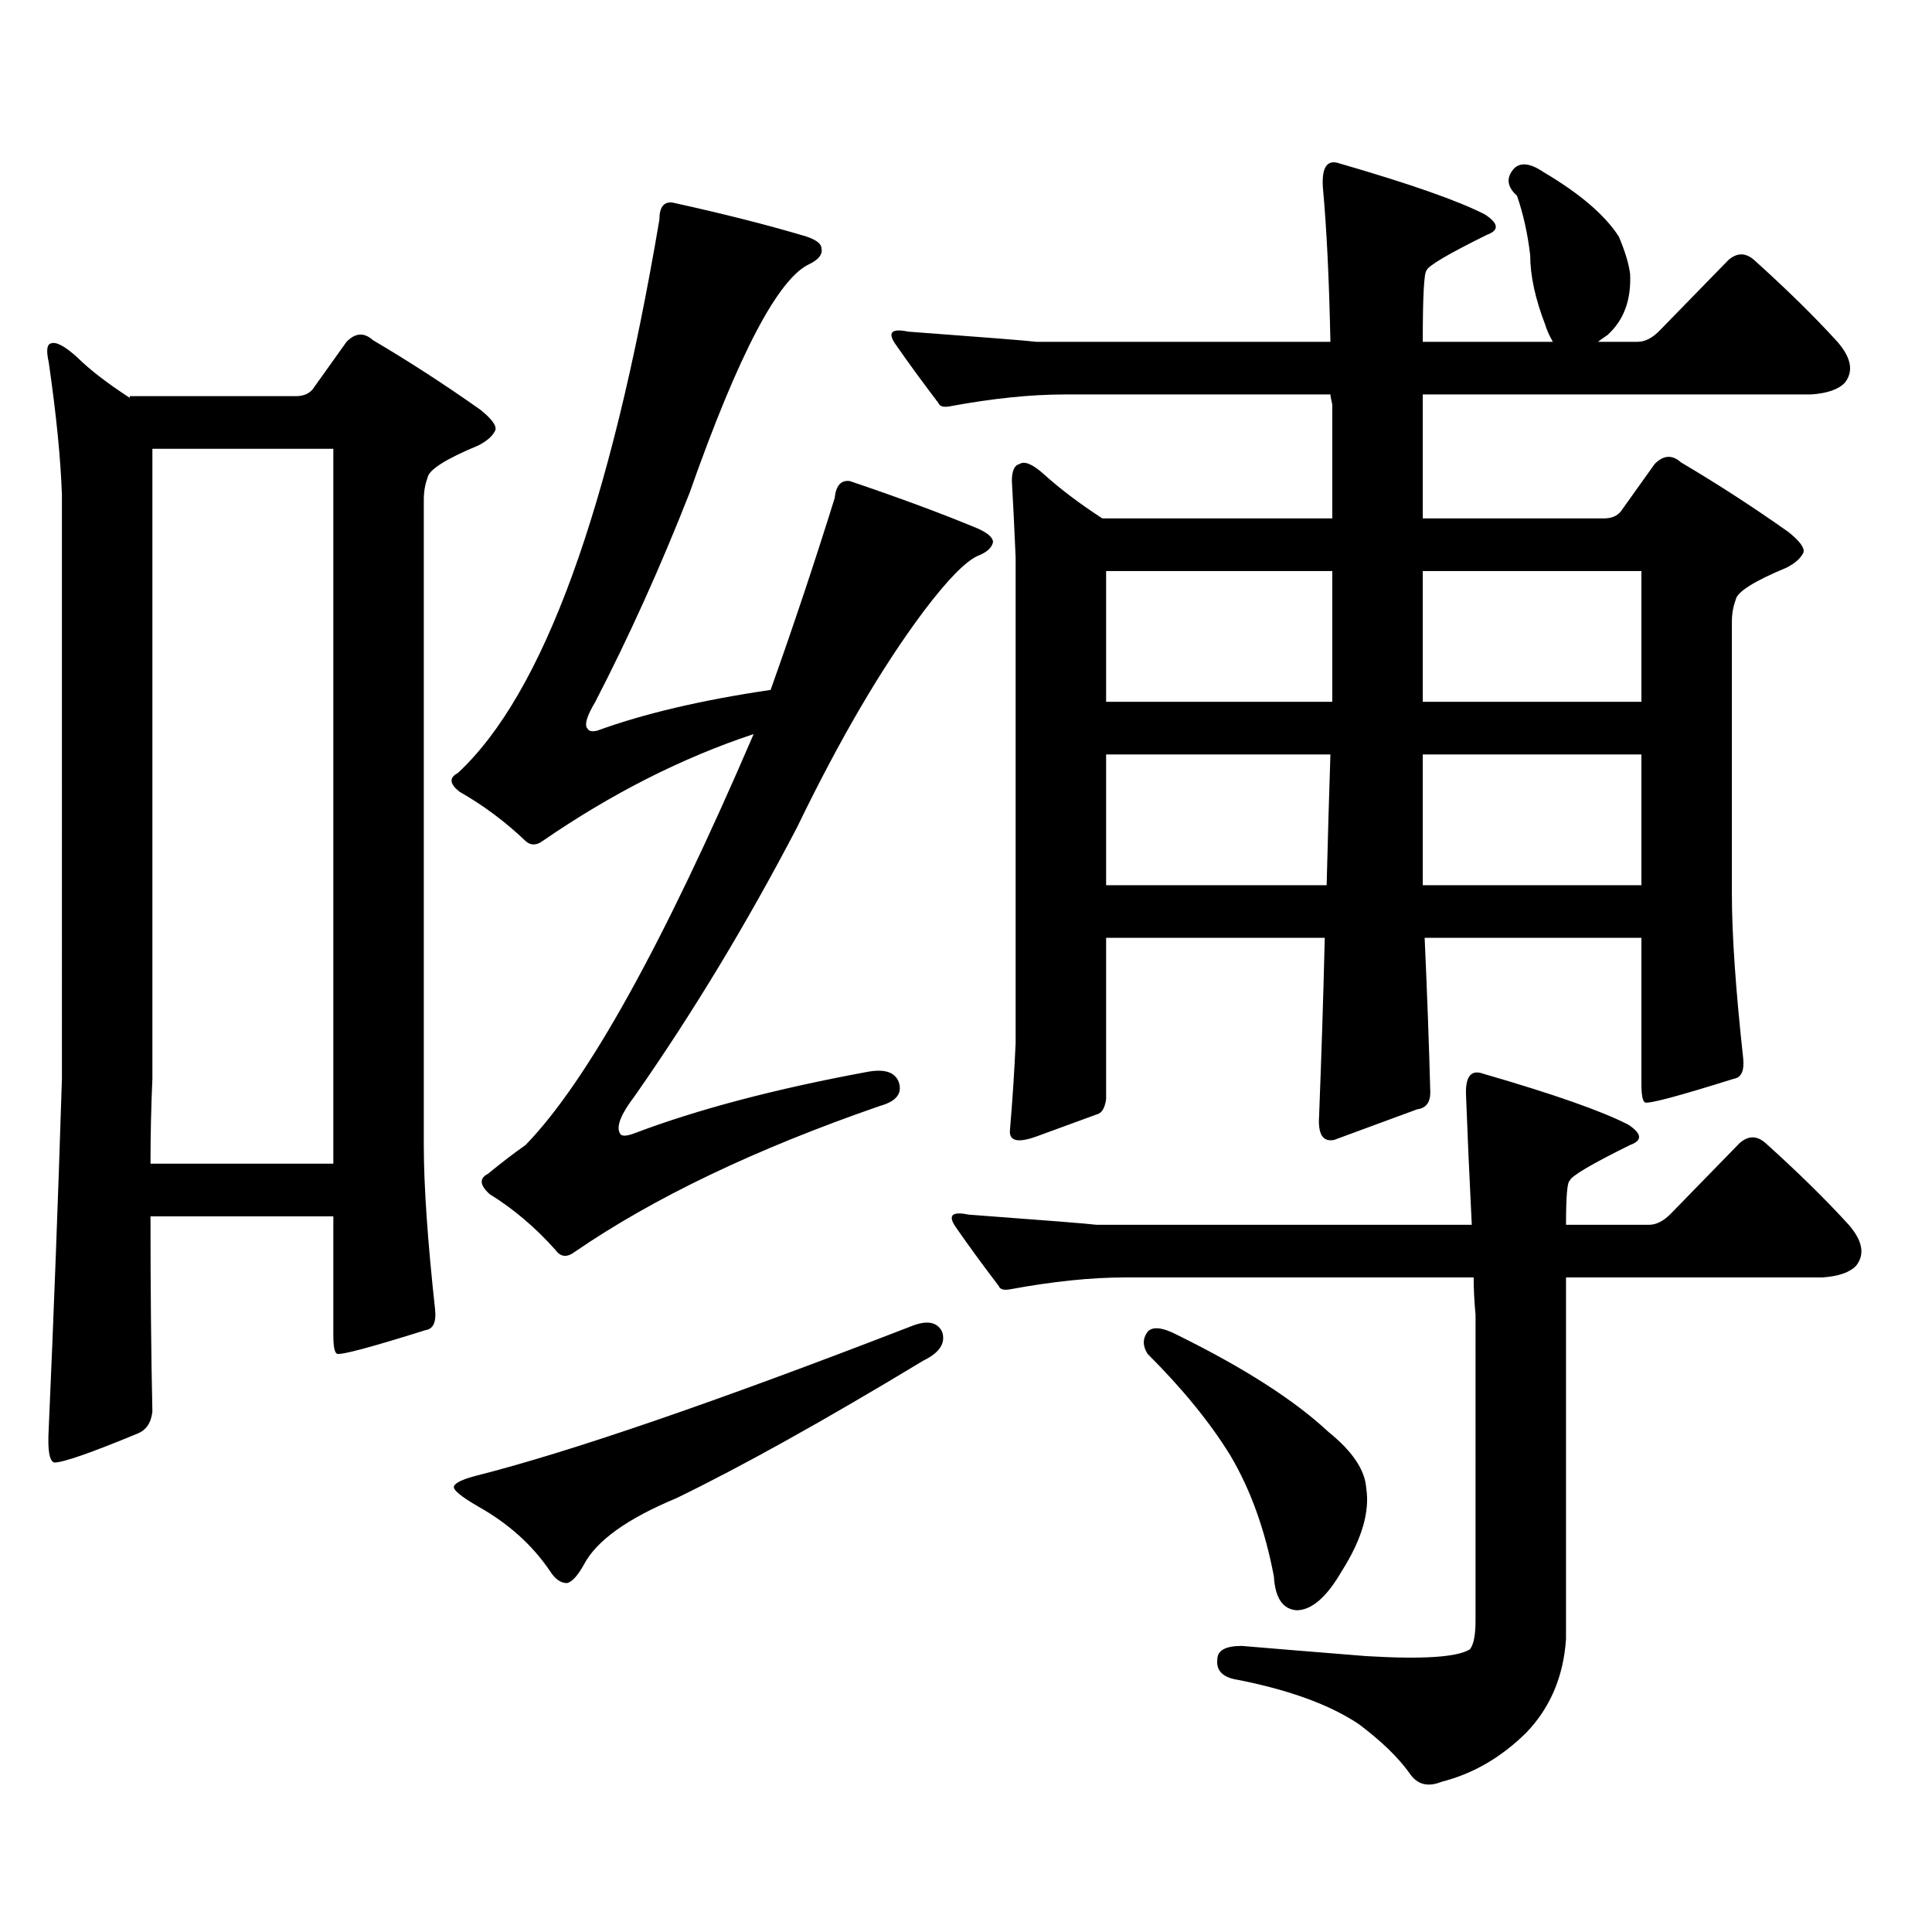 <?xml version="1.0" encoding="utf-8"?>
<!-- Generator: Adobe Illustrator 16.0.0, SVG Export Plug-In . SVG Version: 6.00 Build 0)  -->
<!DOCTYPE svg PUBLIC "-//W3C//DTD SVG 1.1//EN" "http://www.w3.org/Graphics/SVG/1.1/DTD/svg11.dtd">
<svg version="1.1" id="图层_1" xmlns="http://www.w3.org/2000/svg" xmlns:xlink="http://www.w3.org/1999/xlink" x="0px" y="0px"
	 width="1000px" height="1000px" viewBox="0 0 1000 1000" enable-background="new 0 0 1000 1000" xml:space="preserve">
<path d="M225.214,677.902c0.641,6.454-0.976,9.97-4.878,10.547c-27.972,8.789-43.261,12.896-45.853,12.305
	c-1.311-0.577-1.951-3.804-1.951-9.668v-61.523H77.9c0,37.505,0.32,71.191,0.976,101.074c-0.655,5.864-3.262,9.668-7.805,11.426
	c-24.069,9.97-38.383,14.941-42.926,14.941c-2.606-0.577-3.582-6.44-2.927-17.578c2.592-58.585,4.878-118.94,6.829-181.055V256.027
	c-0.655-18.745-2.927-41.597-6.829-68.555c-1.311-5.851-0.976-9.077,0.976-9.668c2.592-1.167,7.149,1.181,13.658,7.031
	c6.494,6.454,15.609,13.485,27.316,21.094v-0.879h85.852c3.902,0,6.829-1.167,8.78-3.516l17.561-24.609
	c4.543-4.683,9.101-4.972,13.658-0.879c18.856,11.138,37.393,23.153,55.608,36.035c5.854,4.696,8.445,8.212,7.805,10.547
	c-1.311,2.938-4.237,5.575-8.78,7.91c-16.92,7.031-25.7,12.606-26.341,16.699c-1.311,3.516-1.951,7.333-1.951,11.426v333.984
	C219.36,613.742,221.312,642.169,225.214,677.902z M172.532,232.297H78.876v326.074c-0.655,14.653-0.976,29.306-0.976,43.945h94.632
	V232.297z M328.626,586.496c32.515-12.305,72.514-22.852,119.997-31.641c9.101-1.758,14.634,0,16.585,5.273
	c1.951,5.864-1.311,9.97-9.756,12.305c-64.389,22.274-117.07,47.461-158.045,75.586c-3.902,2.938-7.164,2.637-9.756-0.879
	c-10.411-11.714-21.798-21.382-34.146-29.004c-5.213-4.683-5.533-8.198-0.976-10.547c7.149-5.851,13.658-10.835,19.512-14.941
	c31.859-32.808,71.218-103.711,118.046-212.695c-37.072,12.305-73.504,30.762-109.266,55.371c-3.262,2.349-6.188,2.349-8.78,0
	c-10.411-9.956-21.798-18.457-34.146-25.488c-5.213-4.093-5.533-7.319-0.976-9.668c44.222-41.007,79.022-136.519,104.388-286.523
	c0-6.44,2.271-9.366,6.829-8.789c26.661,5.864,49.755,11.728,69.267,17.578c5.198,1.758,7.805,3.817,7.805,6.152
	c0.641,2.938-1.311,5.575-5.854,7.91c-16.265,7.031-37.072,46.582-62.438,118.652c-14.969,38.095-31.219,74.13-48.779,108.105
	c-4.558,7.622-5.854,12.305-3.902,14.063c0.641,1.181,2.271,1.47,4.878,0.879c24.055-8.789,53.978-15.82,89.754-21.094
	c11.707-32.808,22.759-65.918,33.17-99.316c0.641-6.44,3.247-9.366,7.805-8.789c26.006,8.789,48.124,17.001,66.34,24.609
	c5.198,2.349,7.805,4.696,7.805,7.031c-0.655,2.938-3.262,5.273-7.805,7.031c-6.509,2.938-15.944,12.606-28.292,29.004
	c-21.463,28.716-43.261,65.918-65.364,111.621c-26.021,49.81-53.992,96.103-83.9,138.867c-7.164,9.38-9.756,15.82-7.805,19.336
	C321.462,588.254,324.068,588.254,328.626,586.496z M471.062,686.691c8.445-3.516,13.979-2.637,16.585,2.637
	c1.951,5.864-1.311,10.849-9.756,14.941c-51.386,31.063-93.991,54.794-127.802,71.191c-25.365,10.547-41.31,21.973-47.804,34.277
	c-3.262,5.851-6.188,9.077-8.78,9.668c-3.262,0-6.188-2.06-8.78-6.152c-9.115-13.485-21.463-24.609-37.072-33.398
	c-9.115-5.273-13.338-8.789-12.683-10.547c0.641-1.758,4.223-3.516,10.731-5.273C294.48,751.73,369.601,725.954,471.062,686.691z
	 M523.743,248.996c0-5.273,1.296-8.198,3.902-8.789c2.592-1.758,6.829,0,12.683,5.273c8.445,7.622,18.536,15.243,30.243,22.852
	h119.021v-58.887c-0.655-2.925-0.976-4.683-0.976-5.273H551.06c-17.561,0-37.407,2.06-59.511,6.152
	c-3.262,0.591-5.213,0-5.854-1.758c-8.46-11.124-15.944-21.382-22.438-30.762c-3.902-5.851-1.631-7.91,6.829-6.152
	c39.664,2.938,61.782,4.696,66.34,5.273h152.191c-0.655-32.218-1.951-58.887-3.902-79.98c-0.655-10.547,2.271-14.64,8.78-12.305
	c36.417,10.547,61.462,19.336,75.12,26.367c7.149,4.696,7.47,8.212,0.976,10.547c-20.167,9.97-30.578,16.122-31.219,18.457
	c-1.311,1.181-1.951,13.485-1.951,36.914h67.315c-1.951-3.516-3.262-6.44-3.902-8.789c-5.213-13.472-7.805-25.488-7.805-36.035
	c-1.311-11.124-3.582-21.382-6.829-30.762c-4.558-4.093-5.533-8.198-2.927-12.305c3.247-5.273,8.78-5.273,16.585,0
	c18.856,11.138,31.859,22.274,39.023,33.398c3.247,7.622,5.198,14.063,5.854,19.336c0.641,13.485-3.262,24.032-11.707,31.641
	c-2.606,1.758-4.237,2.938-4.878,3.516h20.487c3.902,0,7.805-2.046,11.707-6.152l35.121-36.035c4.543-4.093,9.101-4.093,13.658,0
	c16.905,15.243,31.219,29.306,42.926,42.188c7.149,8.212,8.445,15.243,3.902,21.094c-3.262,3.516-9.115,5.575-17.561,6.152H736.421
	v64.16h93.656c3.902,0,6.829-1.167,8.78-3.516l17.561-24.609c4.543-4.683,9.101-4.972,13.658-0.879
	c18.856,11.138,37.393,23.153,55.608,36.035c5.854,4.696,8.445,8.212,7.805,10.547c-1.311,2.938-4.237,5.575-8.78,7.91
	c-16.92,7.031-25.7,12.606-26.341,16.699c-1.311,3.516-1.951,7.333-1.951,11.426V462.57c0,21.094,1.951,49.521,5.854,85.254
	c0.641,6.454-0.976,9.97-4.878,10.547c-27.972,8.789-43.261,12.896-45.853,12.305c-1.311-0.577-1.951-3.804-1.951-9.668v-75.586
	H737.396c1.296,28.716,2.271,55.371,2.927,79.98c0,5.273-2.286,8.212-6.829,8.789l-42.926,15.82
	c-5.854,1.181-8.46-2.925-7.805-12.305c1.296-33.398,2.271-64.16,2.927-92.285H572.522v83.496c-0.655,4.696-2.286,7.333-4.878,7.91
	c-6.509,2.349-16.92,6.152-31.219,11.426c-9.756,3.516-14.313,2.349-13.658-3.516c1.296-15.229,2.271-30.171,2.927-44.824V288.547
	C525.039,273.317,524.384,260.134,523.743,248.996z M758.859,568.039c-0.655-10.547,2.271-14.64,8.78-12.305
	c36.417,10.547,61.462,19.336,75.12,26.367c7.149,4.696,7.47,8.212,0.976,10.547c-20.167,9.97-30.578,16.122-31.219,18.457
	c-1.311,0.591-1.951,8.212-1.951,22.852h42.926c3.902,0,7.805-2.046,11.707-6.152l35.121-36.035c4.543-4.093,9.101-4.093,13.658,0
	c16.905,15.243,31.219,29.306,42.926,42.188c7.149,8.212,8.445,15.243,3.902,21.094c-3.262,3.516-9.115,5.575-17.561,6.152h-132.68
	V848.41c-1.311,19.336-8.14,35.444-20.487,48.34c-13.018,12.882-27.651,21.382-43.901,25.488
	c-7.164,2.925-12.683,1.456-16.585-4.395c-5.854-8.212-14.634-16.699-26.341-25.488c-14.969-9.97-35.776-17.578-62.438-22.852
	c-7.805-1.181-11.387-4.696-10.731-10.547c0-4.696,4.223-7.031,12.683-7.031c13.658,1.167,35.121,2.925,64.389,5.273
	c29.268,1.758,47.148,0.577,53.657-3.516c1.951-2.349,2.927-7.333,2.927-14.941V680.539c-0.655-7.031-0.976-13.472-0.976-19.336
	H582.278c-17.561,0-37.407,2.06-59.511,6.152c-3.262,0.591-5.213,0-5.854-1.758c-8.46-11.124-15.944-21.382-22.438-30.762
	c-3.902-5.851-1.631-7.91,6.829-6.152c39.664,2.938,61.782,4.696,66.34,5.273h194.142C760.476,607.59,759.5,585.617,758.859,568.039
	z M572.522,295.578v67.676h117.07v-67.676H572.522z M572.522,390.5v67.676h114.144c0.641-25.187,1.296-47.749,1.951-67.676H572.522z
	 M593.985,689.328c2.592-2.925,7.805-2.335,15.609,1.758c34.466,17.001,60.486,33.7,78.047,50.098
	c12.348,9.97,18.856,19.638,19.512,29.004c1.951,12.305-2.286,26.655-12.683,43.066c-7.805,13.472-15.609,20.215-23.414,20.215
	c-7.164-0.591-11.066-6.454-11.707-17.578c-4.558-24.032-12.042-44.824-22.438-62.402c-10.411-16.987-24.725-34.565-42.926-52.734
	C591.379,696.661,591.379,692.844,593.985,689.328z M736.421,295.578v67.676h113.168v-67.676H736.421z M736.421,390.5v67.676
	h113.168V390.5H736.421z"/>
</svg>
